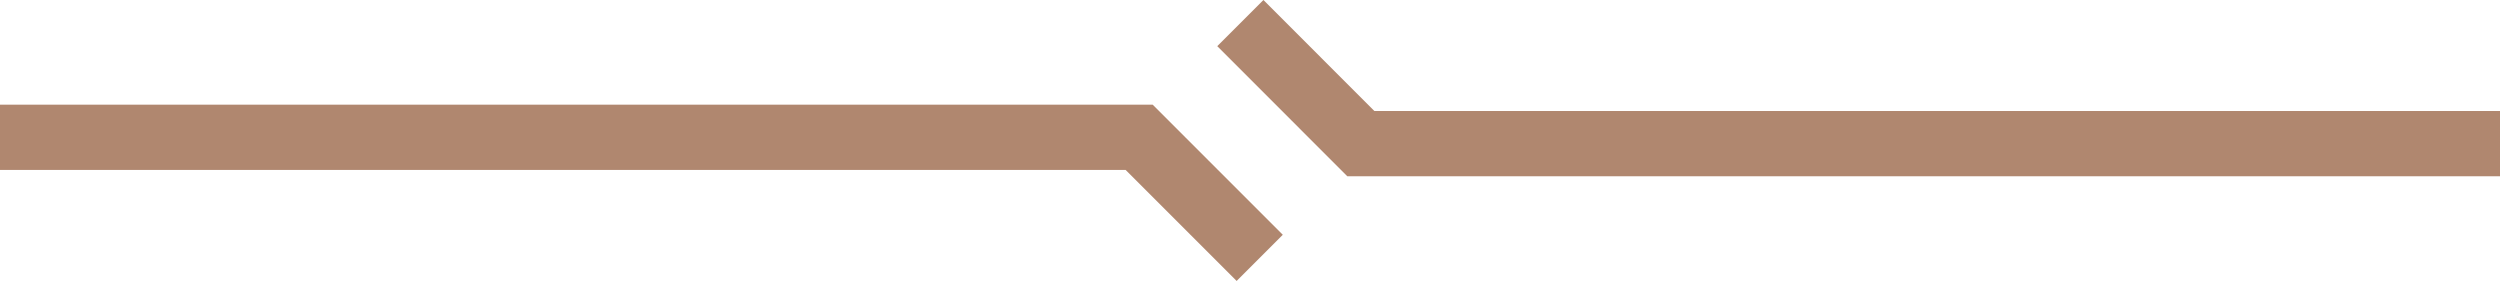 <svg xmlns="http://www.w3.org/2000/svg" width="153.183" height="17.215" viewBox="0 0 153.183 17.215">
  <g id="Group_1" data-name="Group 1" transform="translate(-883 -1586.086)">
    <path id="Path_1" data-name="Path 1" d="M883,1622.5h69.8l7.387,7.387" transform="translate(0 -28)" fill="none" stroke="#b0876f" stroke-width="4"/>
    <path id="Path_2" data-name="Path 2" d="M960.183,1629.887h-69.8L883,1622.5" transform="translate(76 -35)" fill="none" stroke="#b0876f" stroke-width="4"/>
  </g>
</svg>
